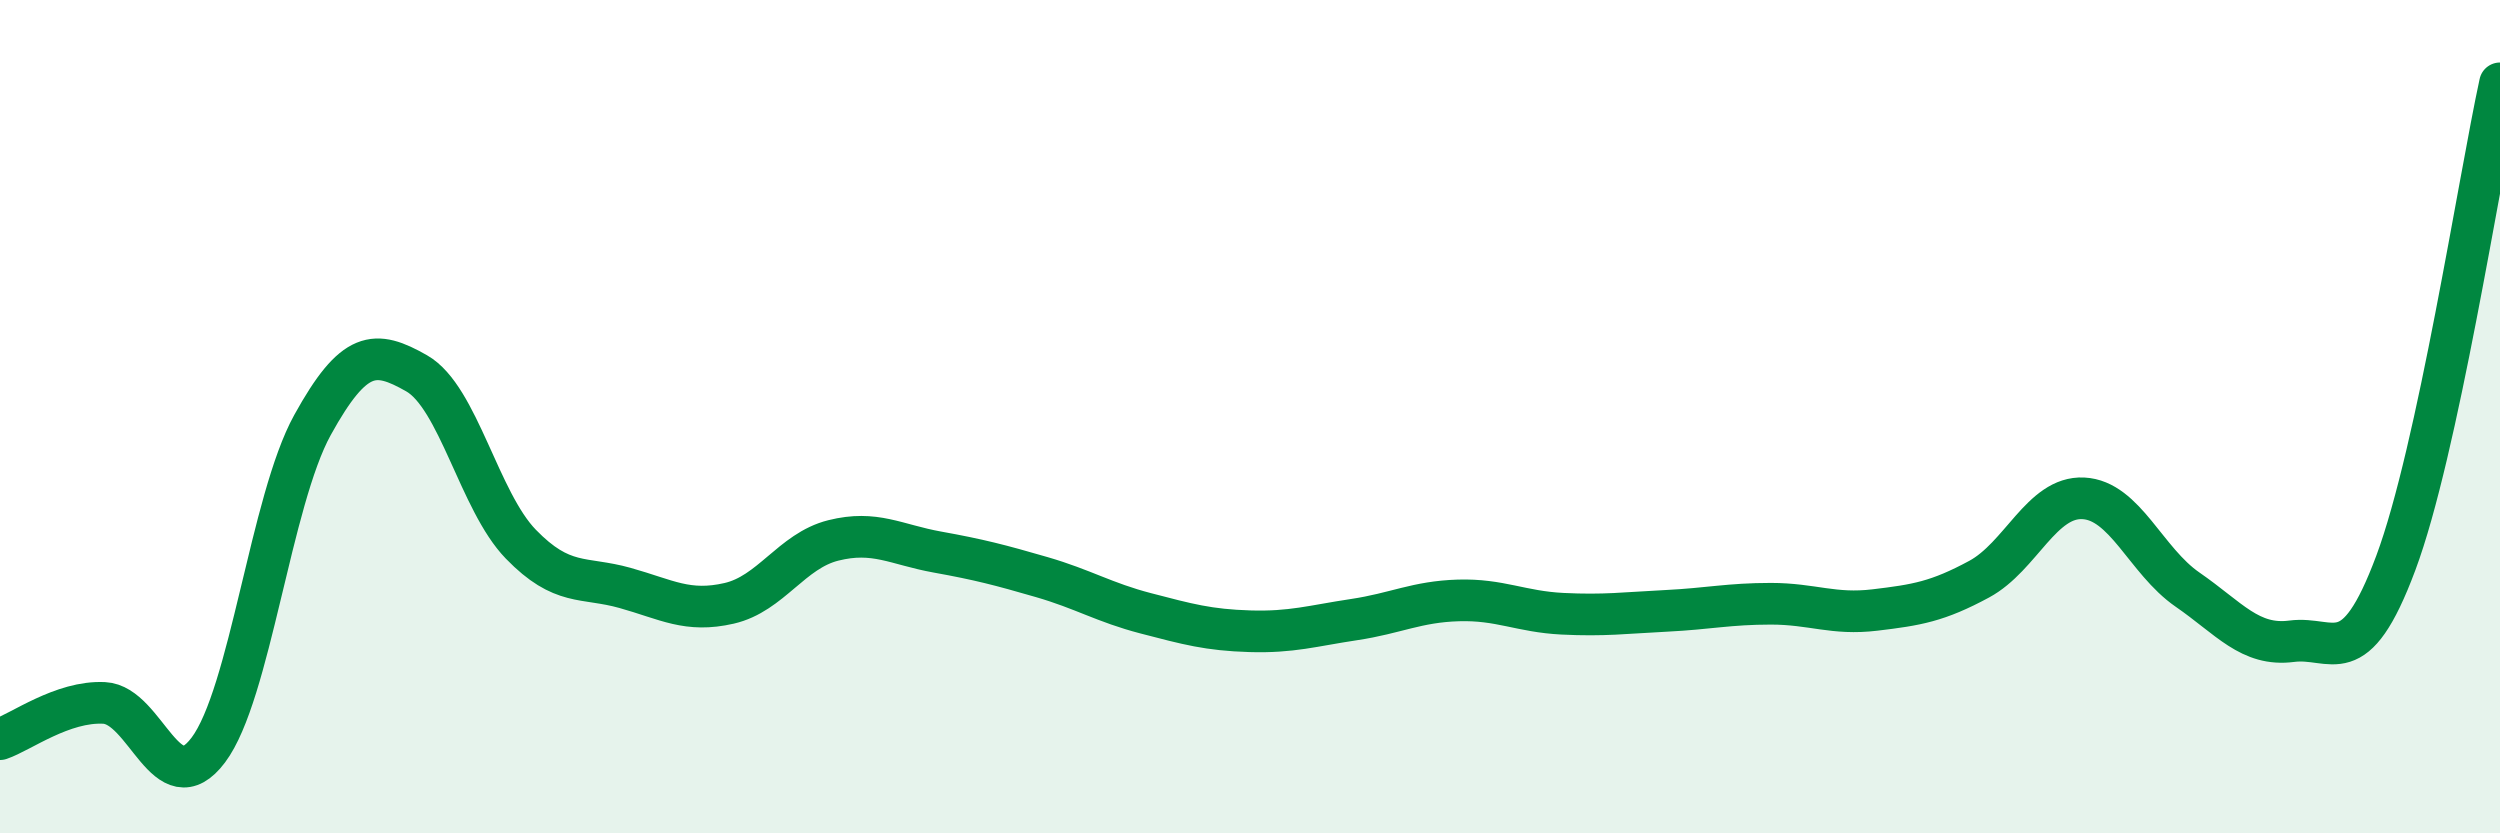 
    <svg width="60" height="20" viewBox="0 0 60 20" xmlns="http://www.w3.org/2000/svg">
      <path
        d="M 0,17.74 C 0.5,17.57 1.5,16.82 2.5,16.87 C 3.5,16.92 4,19.33 5,18 C 6,16.67 6.5,12.01 7.5,10.2 C 8.5,8.39 9,8.39 10,8.96 C 11,9.53 11.5,12.03 12.5,13.06 C 13.5,14.09 14,13.83 15,14.11 C 16,14.39 16.5,14.71 17.5,14.48 C 18.5,14.25 19,13.22 20,12.97 C 21,12.72 21.5,13.07 22.5,13.25 C 23.5,13.43 24,13.56 25,13.85 C 26,14.14 26.5,14.46 27.5,14.72 C 28.5,14.98 29,15.12 30,15.15 C 31,15.18 31.5,15.02 32.5,14.87 C 33.5,14.72 34,14.44 35,14.41 C 36,14.38 36.5,14.68 37.5,14.73 C 38.5,14.78 39,14.71 40,14.66 C 41,14.61 41.5,14.49 42.5,14.49 C 43.5,14.49 44,14.76 45,14.64 C 46,14.52 46.5,14.44 47.5,13.9 C 48.5,13.36 49,11.91 50,11.96 C 51,12.01 51.5,13.46 52.5,14.15 C 53.5,14.84 54,15.52 55,15.39 C 56,15.26 56.5,16.19 57.5,13.51 C 58.5,10.83 59.5,4.3 60,2L60 20L0 20Z"
        fill="#008740"
        opacity="0.1"
        stroke-linecap="round"
        stroke-linejoin="round"
      />
      <path
        d="M 0,17.74 C 0.5,17.57 1.5,16.82 2.5,16.87 C 3.5,16.92 4,19.33 5,18 C 6,16.67 6.5,12.01 7.5,10.2 C 8.5,8.39 9,8.39 10,8.96 C 11,9.53 11.5,12.03 12.5,13.06 C 13.5,14.09 14,13.83 15,14.11 C 16,14.39 16.5,14.71 17.5,14.48 C 18.5,14.25 19,13.22 20,12.97 C 21,12.72 21.5,13.07 22.5,13.25 C 23.5,13.43 24,13.56 25,13.85 C 26,14.14 26.5,14.46 27.5,14.72 C 28.5,14.98 29,15.12 30,15.15 C 31,15.18 31.5,15.02 32.5,14.87 C 33.5,14.72 34,14.44 35,14.41 C 36,14.38 36.5,14.68 37.5,14.73 C 38.5,14.78 39,14.71 40,14.66 C 41,14.61 41.5,14.49 42.5,14.49 C 43.5,14.49 44,14.76 45,14.64 C 46,14.52 46.5,14.44 47.5,13.9 C 48.5,13.36 49,11.91 50,11.96 C 51,12.01 51.5,13.46 52.5,14.15 C 53.5,14.84 54,15.52 55,15.39 C 56,15.26 56.5,16.19 57.5,13.51 C 58.5,10.83 59.5,4.3 60,2"
        stroke="#008740"
        stroke-width="1"
        fill="none"
        stroke-linecap="round"
        stroke-linejoin="round"
      />
    </svg>
  